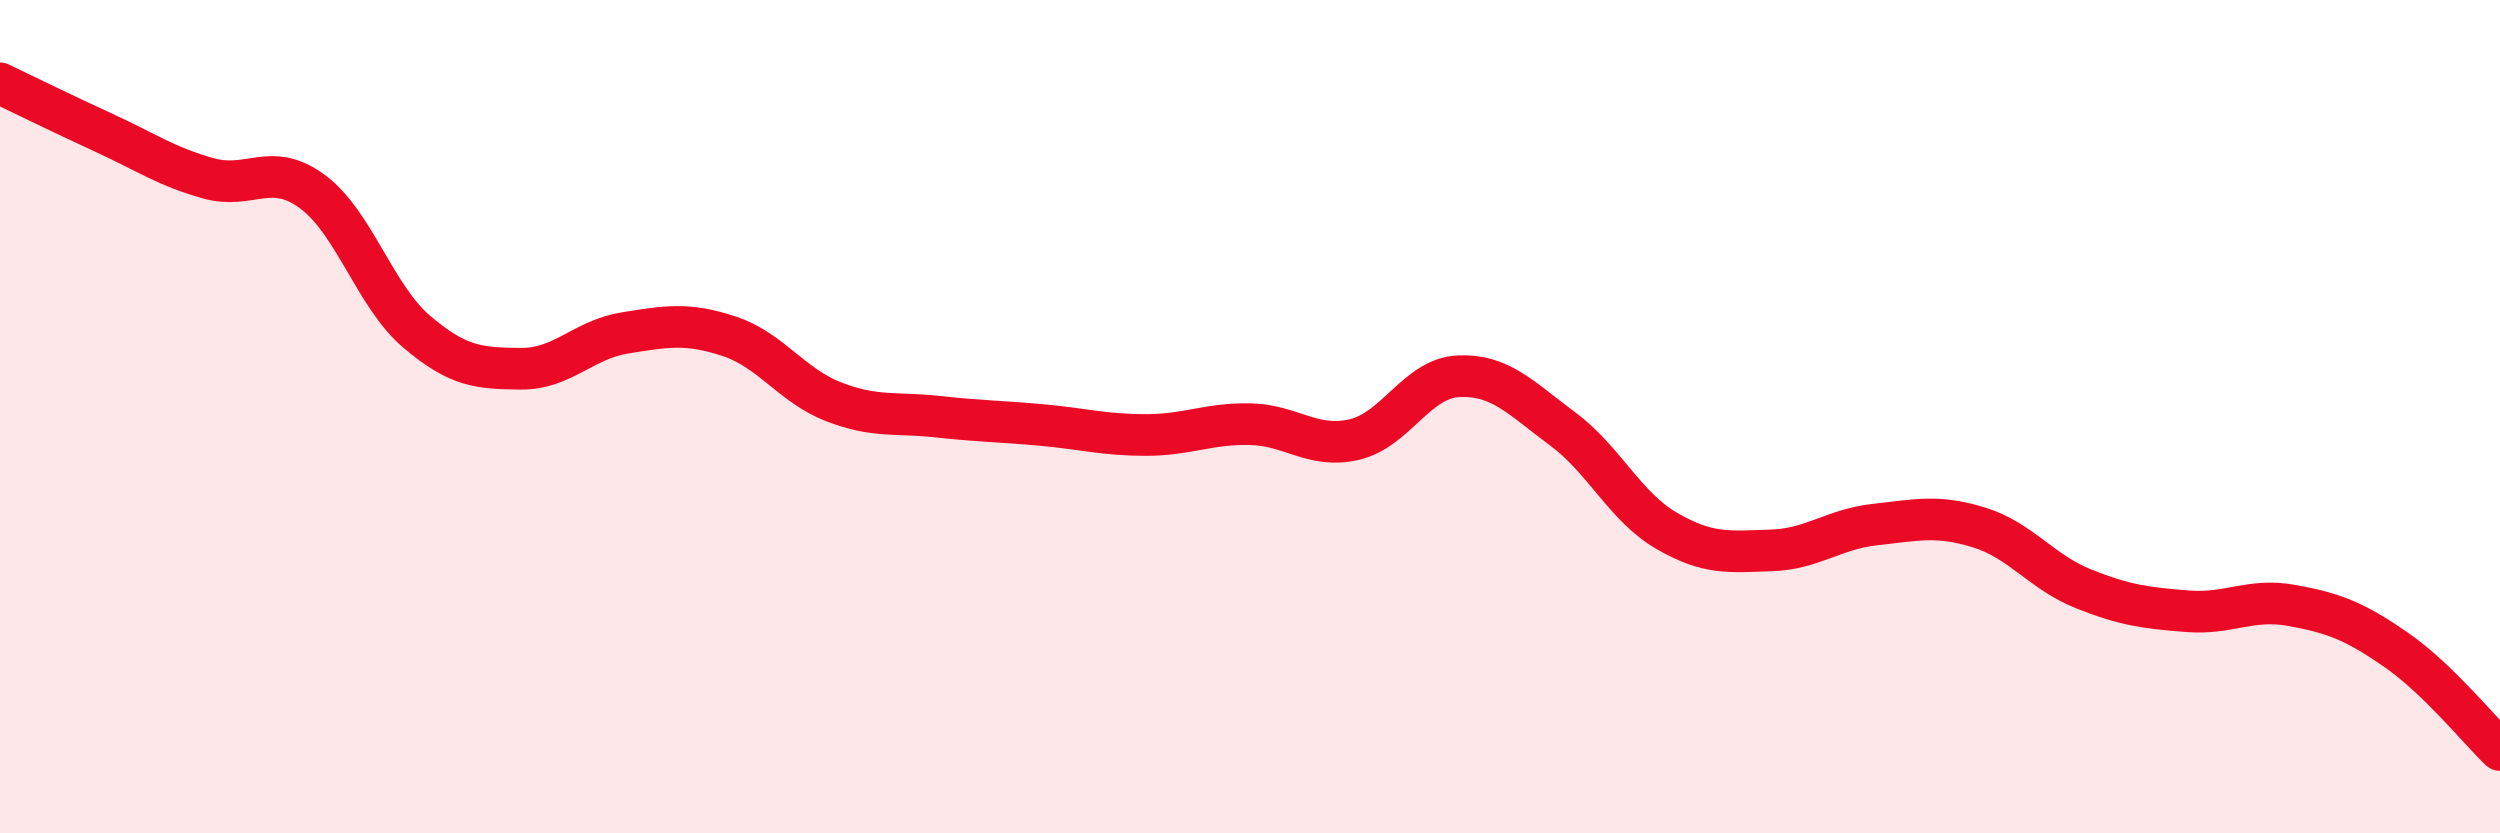 
    <svg width="60" height="20" viewBox="0 0 60 20" xmlns="http://www.w3.org/2000/svg">
      <path
        d="M 0,2 C 0.5,2.24 1.5,2.73 2.5,3.19 C 3.5,3.65 4,4 5,4.28 C 6,4.56 6.5,3.86 7.5,4.6 C 8.5,5.34 9,7.11 10,7.96 C 11,8.81 11.5,8.84 12.5,8.85 C 13.5,8.86 14,8.15 15,7.99 C 16,7.83 16.5,7.74 17.5,8.07 C 18.5,8.4 19,9.25 20,9.64 C 21,10.03 21.5,9.89 22.5,10 C 23.5,10.11 24,10.11 25,10.2 C 26,10.29 26.5,10.44 27.5,10.44 C 28.5,10.44 29,10.16 30,10.18 C 31,10.2 31.5,10.78 32.5,10.55 C 33.5,10.32 34,9.08 35,9.03 C 36,8.98 36.5,9.55 37.5,10.29 C 38.5,11.03 39,12.16 40,12.74 C 41,13.32 41.5,13.24 42.5,13.21 C 43.5,13.18 44,12.7 45,12.59 C 46,12.48 46.5,12.35 47.5,12.66 C 48.5,12.97 49,13.73 50,14.13 C 51,14.53 51.5,14.59 52.5,14.67 C 53.5,14.75 54,14.35 55,14.53 C 56,14.71 56.5,14.9 57.5,15.59 C 58.5,16.28 59.5,17.52 60,18L60 20L0 20Z"
        fill="#EB0A25"
        opacity="0.1"
        stroke-linecap="round"
        stroke-linejoin="round"
      />
      <path
        d="M 0,2 C 0.5,2.24 1.5,2.73 2.5,3.19 C 3.5,3.65 4,4 5,4.28 C 6,4.56 6.5,3.86 7.5,4.6 C 8.5,5.34 9,7.11 10,7.96 C 11,8.81 11.5,8.84 12.5,8.85 C 13.5,8.86 14,8.15 15,7.99 C 16,7.83 16.5,7.74 17.5,8.07 C 18.5,8.4 19,9.25 20,9.64 C 21,10.03 21.5,9.89 22.5,10 C 23.5,10.11 24,10.11 25,10.2 C 26,10.29 26.5,10.44 27.5,10.44 C 28.5,10.44 29,10.16 30,10.18 C 31,10.2 31.5,10.78 32.5,10.55 C 33.5,10.32 34,9.08 35,9.03 C 36,8.98 36.5,9.55 37.5,10.29 C 38.5,11.03 39,12.16 40,12.74 C 41,13.32 41.5,13.24 42.5,13.21 C 43.5,13.18 44,12.7 45,12.59 C 46,12.48 46.5,12.35 47.5,12.66 C 48.5,12.97 49,13.73 50,14.13 C 51,14.53 51.5,14.59 52.5,14.67 C 53.5,14.75 54,14.35 55,14.53 C 56,14.71 56.5,14.9 57.5,15.59 C 58.5,16.28 59.5,17.52 60,18"
        stroke="#EB0A25"
        stroke-width="1"
        fill="none"
        stroke-linecap="round"
        stroke-linejoin="round"
      />
    </svg>
  